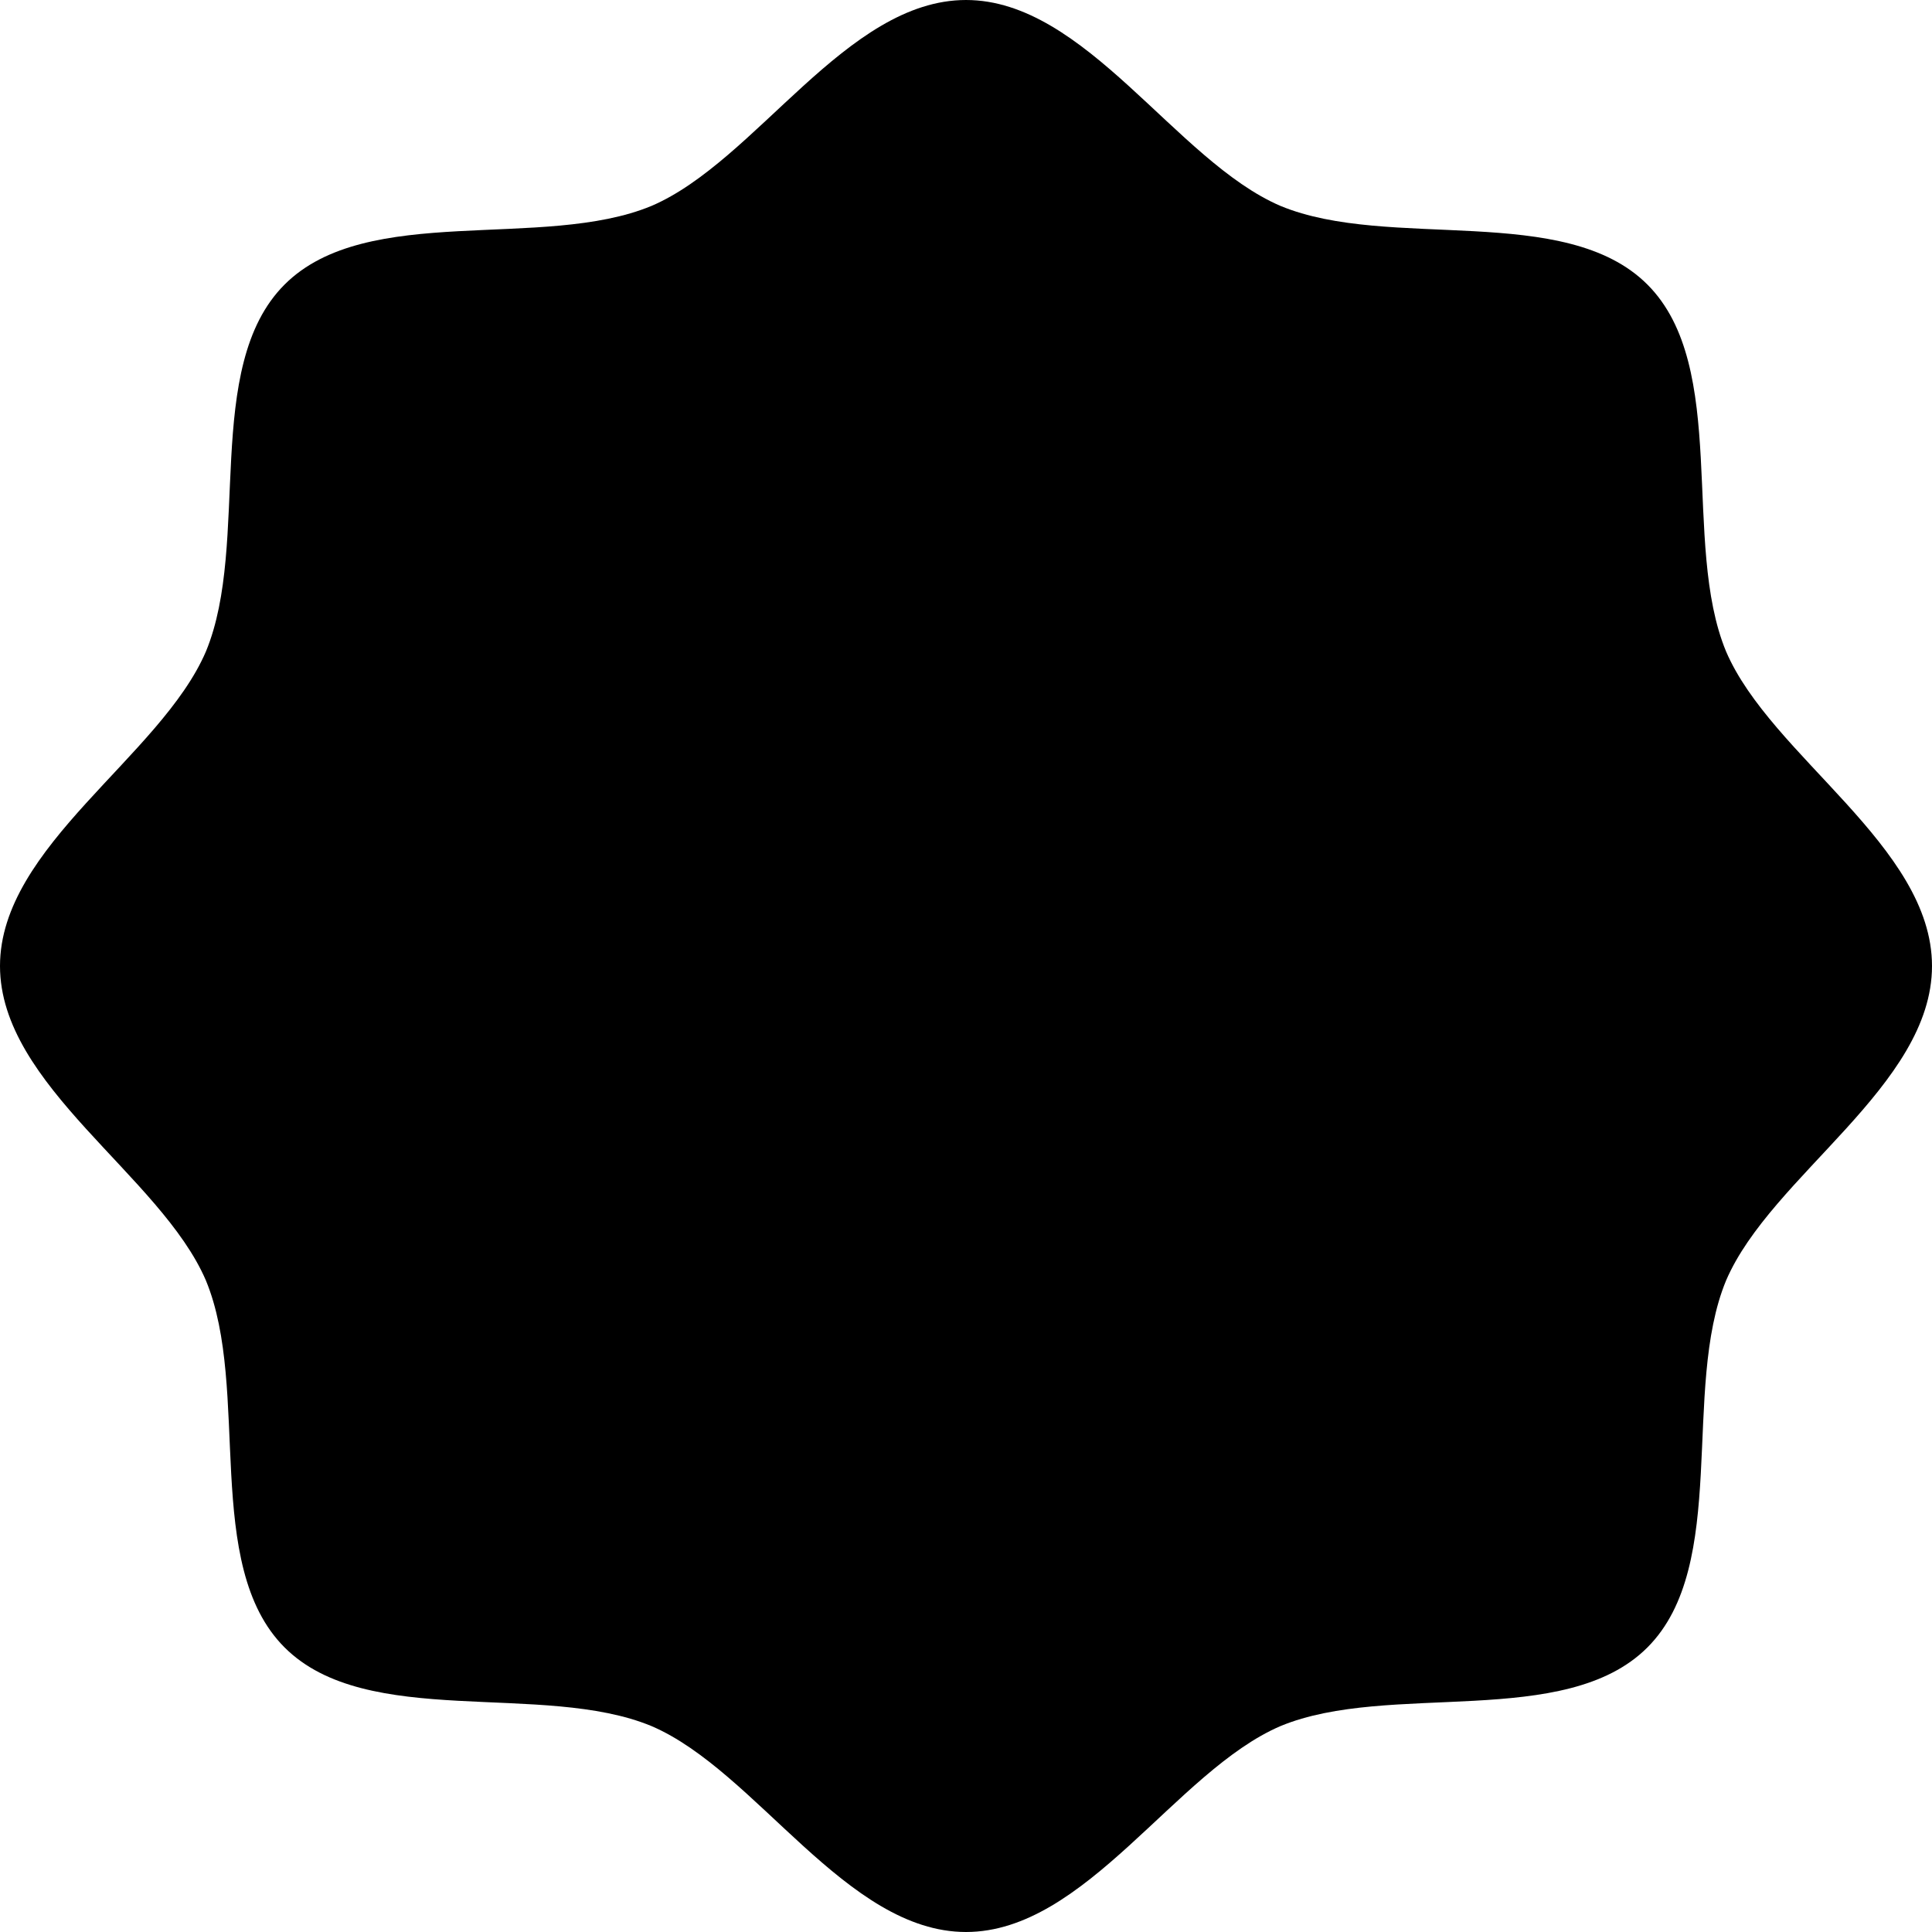 <svg width="34" height="34" viewBox="0 0 34 34" fill="none" xmlns="http://www.w3.org/2000/svg">
<path d="M34 17C34 19.108 31.167 20.69 30.376 22.535C29.585 24.446 30.442 27.543 28.992 28.992C27.543 30.442 24.446 29.585 22.535 30.376C20.69 31.167 19.108 34 17 34C14.892 34 13.31 31.167 11.465 30.376C9.554 29.585 6.457 30.442 5.008 28.992C3.558 27.543 4.415 24.446 3.624 22.535C2.833 20.69 0 19.108 0 17C0 14.892 2.833 13.31 3.624 11.465C4.415 9.554 3.558 6.457 5.008 5.008C6.457 3.558 9.554 4.415 11.465 3.624C13.31 2.833 14.892 0 17 0C19.108 0 20.69 2.833 22.535 3.624C24.446 4.415 27.543 3.558 28.992 5.008C30.442 6.457 29.585 9.554 30.376 11.465C31.167 13.31 34 14.892 34 17Z" fill="black"/>
</svg>
